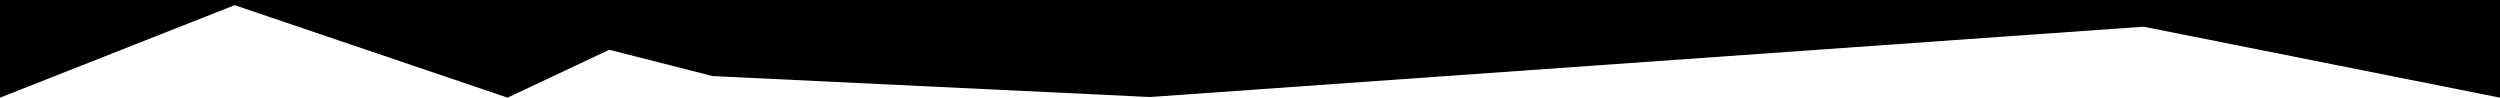 <?xml version="1.0" encoding="UTF-8"?>
<svg id="Layer_1" data-name="Layer 1" xmlns="http://www.w3.org/2000/svg" viewBox="0 0 1920 75">
  <defs>
    <style>
      .cls-1 {
        fill: #000;
        stroke-width: 0px;
      }
    </style>
  </defs>
  <polygon class="cls-1" points="0 0 0 75 180.21 3.97 389.79 75 467.88 38.22 547.36 58.43 883.09 74.51 1646.26 20.5 1920 75 1920 0 0 0"/>
</svg>